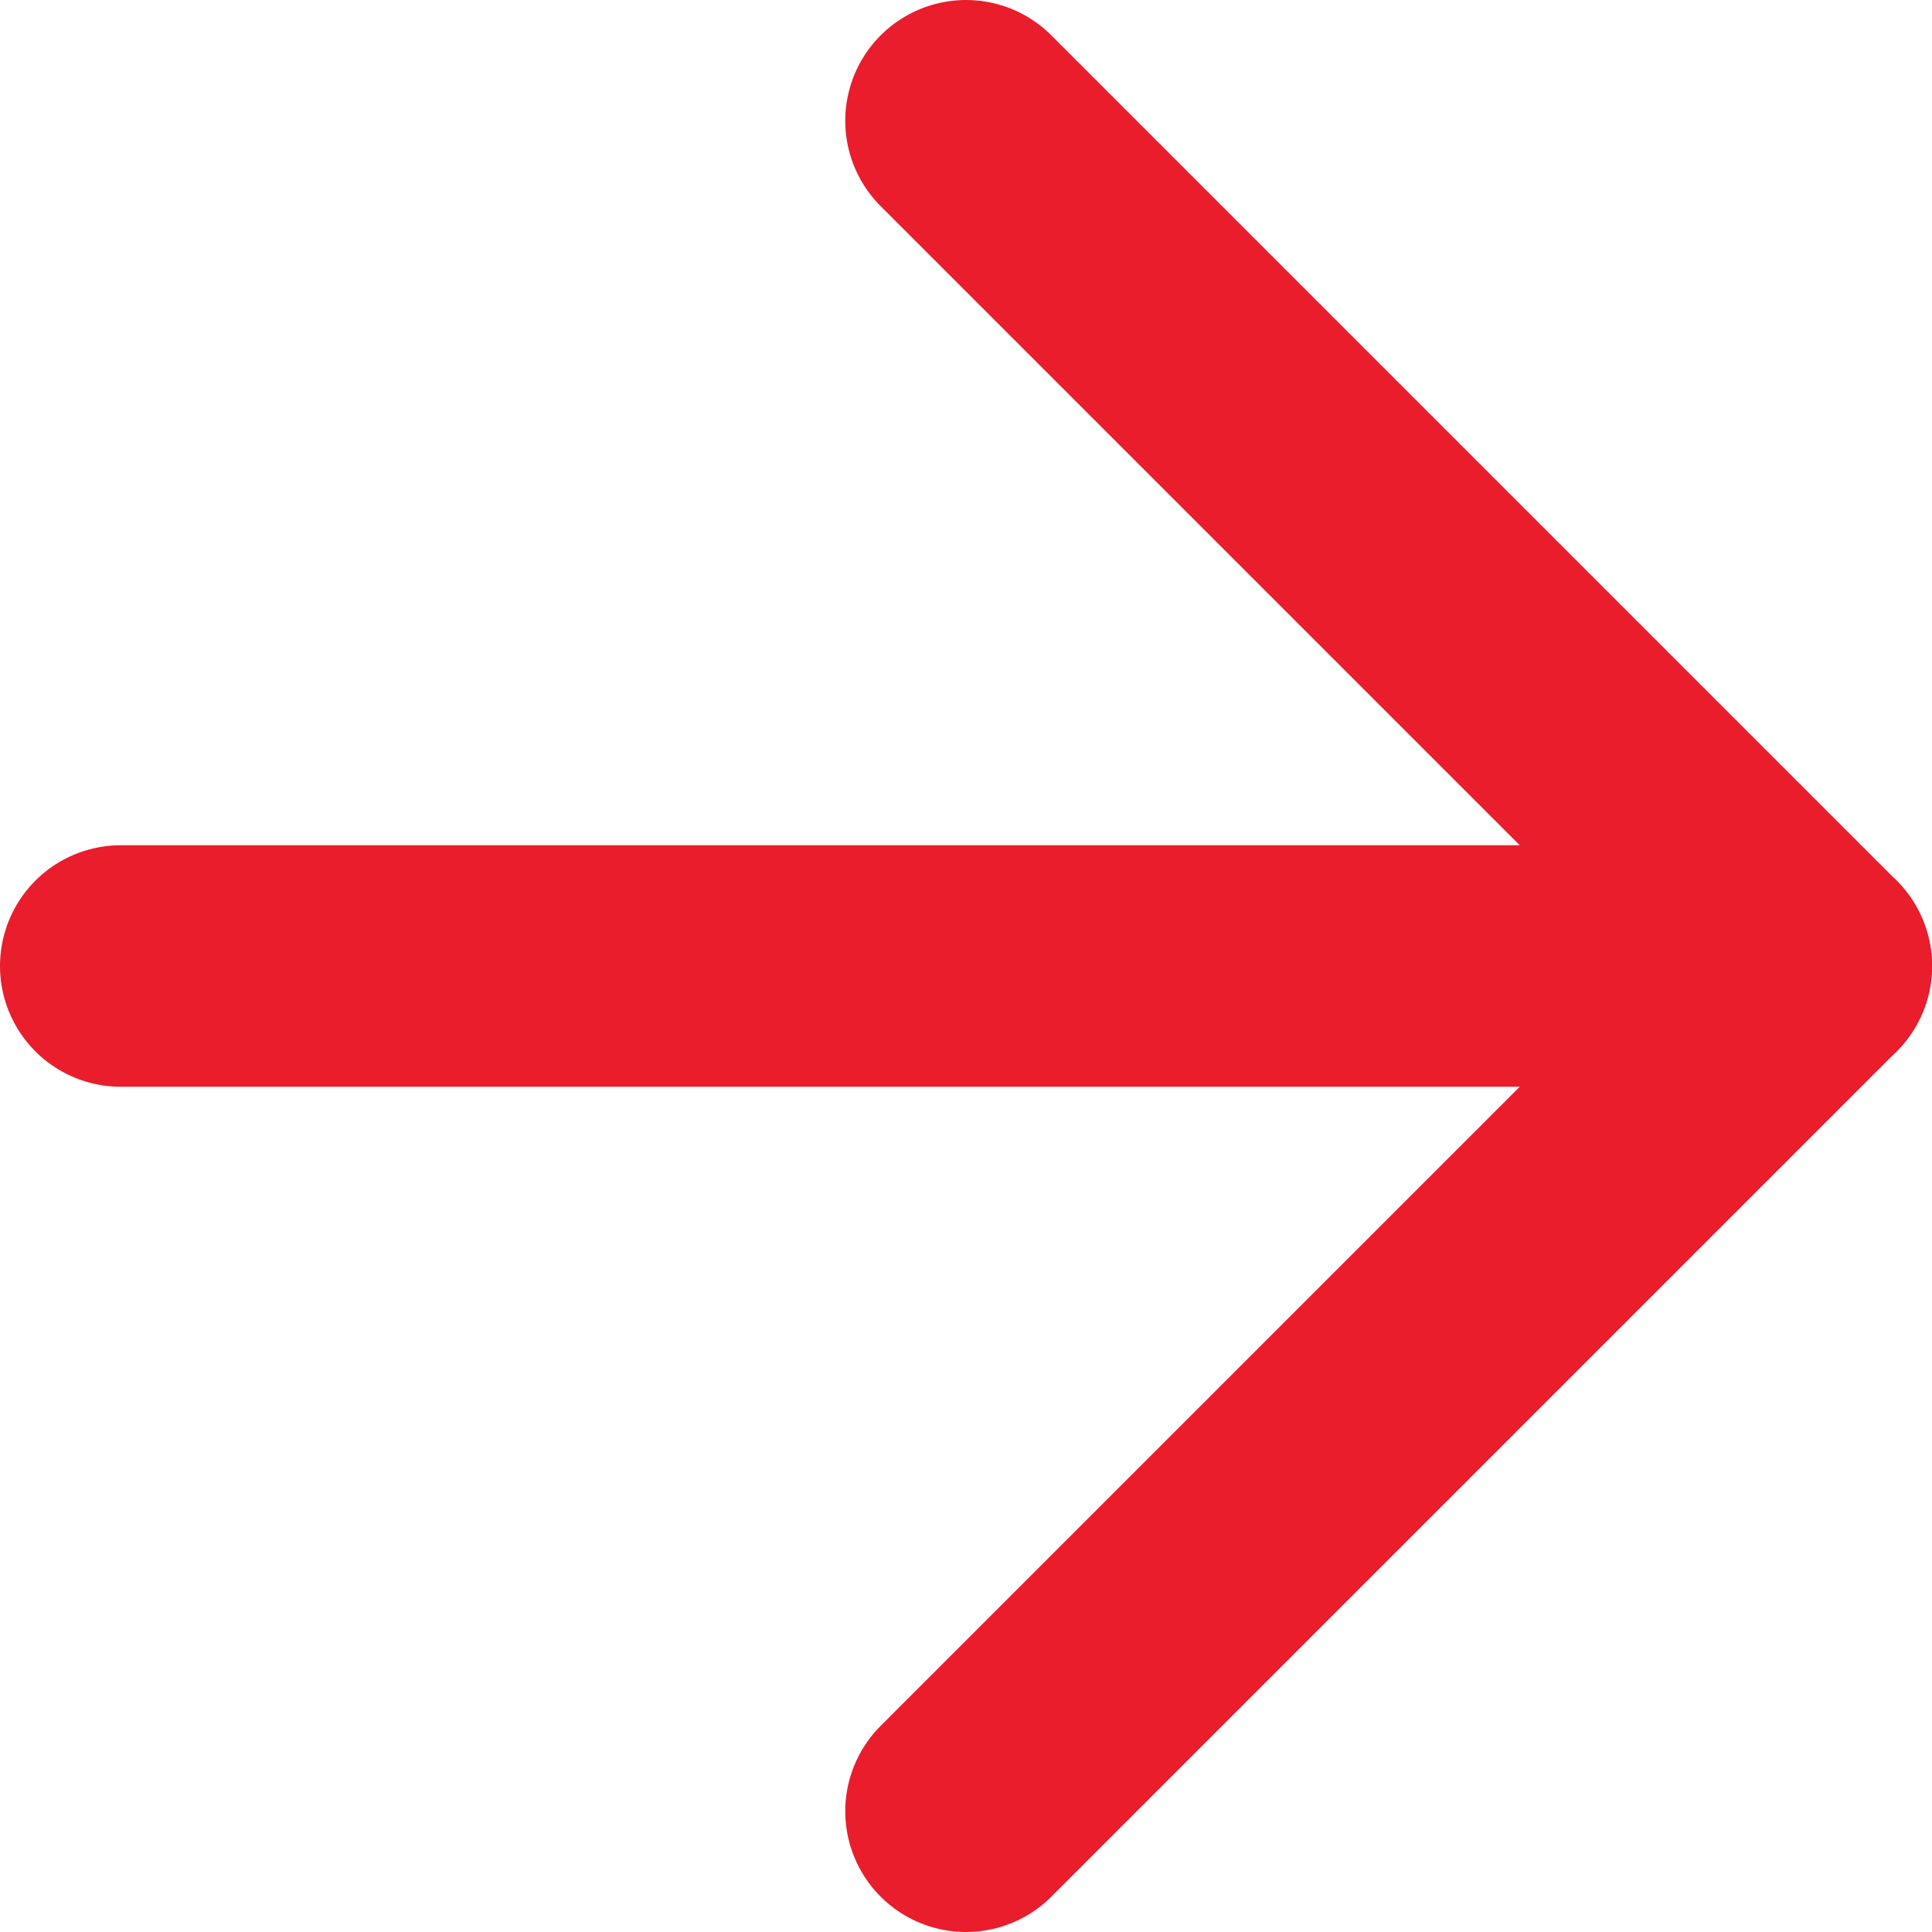 <?xml version="1.0" encoding="UTF-8"?><svg id="a" xmlns="http://www.w3.org/2000/svg" width="16" height="16" viewBox="0 0 16 16"><defs><style>.b{fill:none;stroke:#e91d2c;stroke-linecap:round;stroke-linejoin:round;stroke-width:2px;}</style></defs><path class="b" d="m1,8h14"/><path class="b" d="m8,1l7,7-7,7"/></svg>